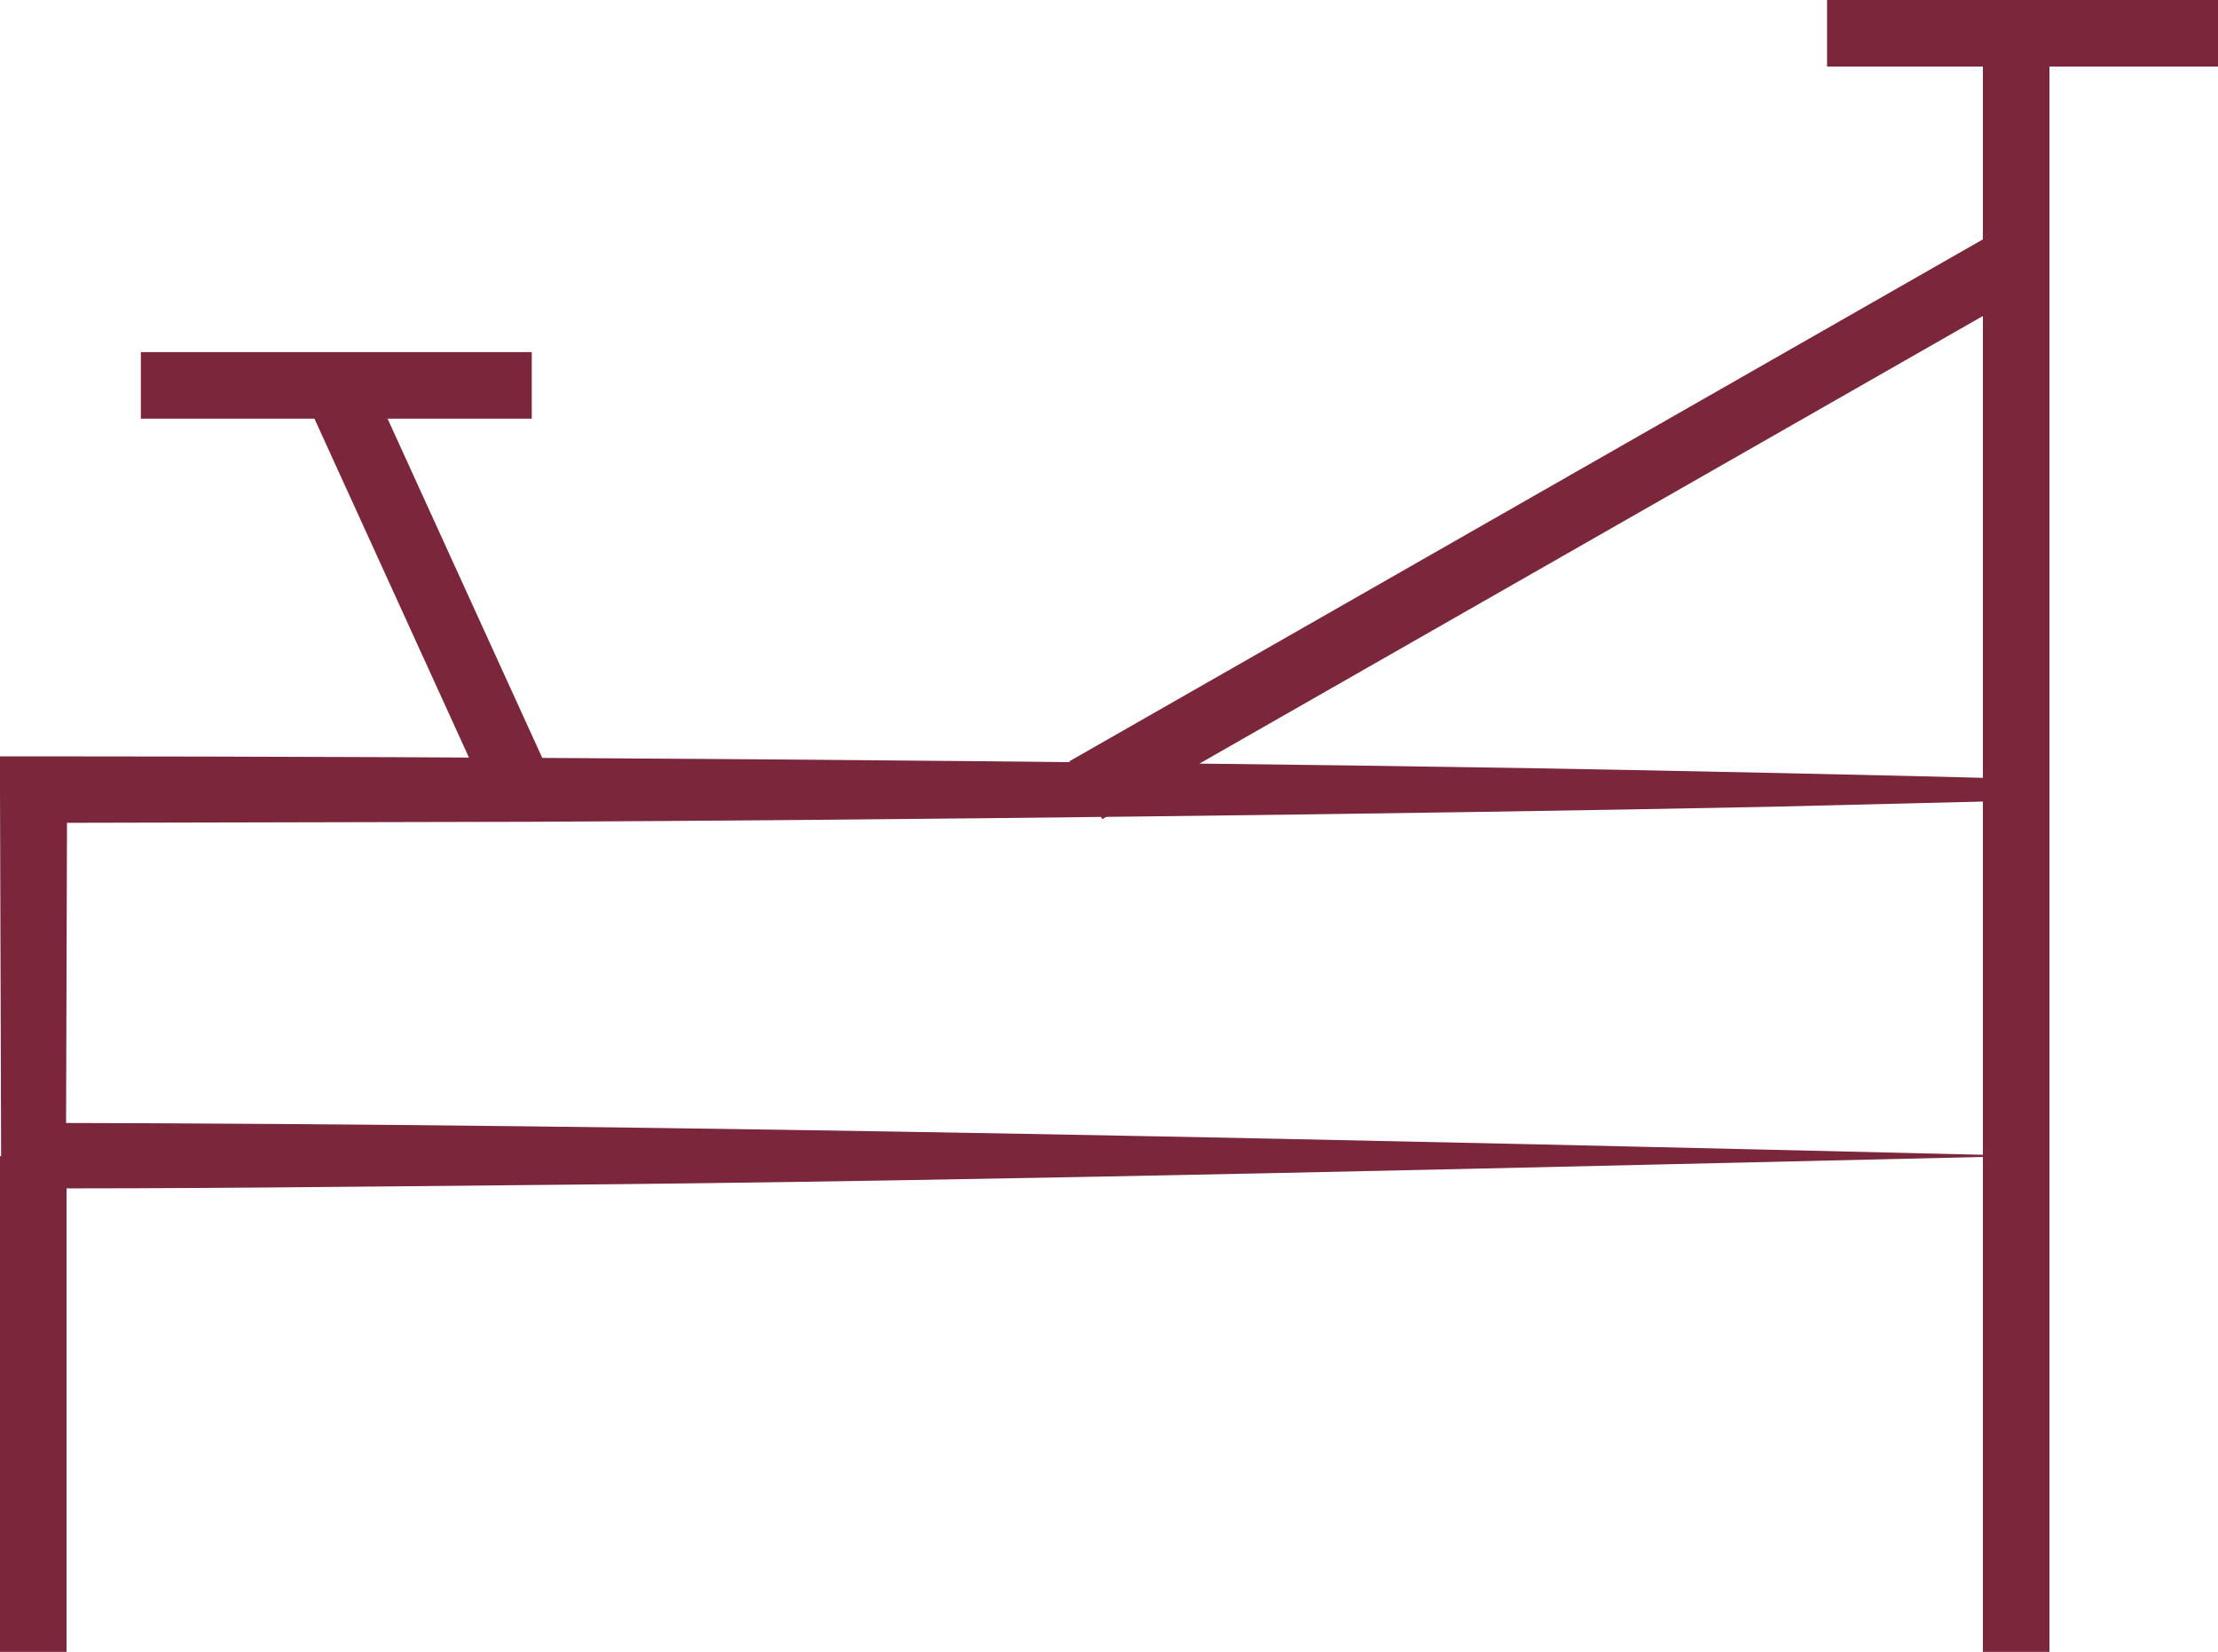 <?xml version="1.0" encoding="UTF-8"?>
<svg id="Layer_1" data-name="Layer 1" xmlns="http://www.w3.org/2000/svg" width="40" height="29.79" viewBox="0 0 40 29.79">
  <defs>
    <style>
      .cls-1 {
        fill: #7a263b;
      }
    </style>
  </defs>
  <path class="cls-1" d="M36.36,20.85c-8.3.19-18.45.45-26.72.52-3.2.03-6.41.07-9.62.06v-.59l-.02-6.6v-.6h.6c7.96,0,18.85.08,26.81.21,2.32.04,6.81.13,9.14.2v.19s-.2,6.6-.2,6.6h0ZM36.36,20.85l-.19-6.6.19.19-4.47.11c-6.41.13-15.91.24-22.34.27l-8.94.02.6-.6-.02,6.6-.59-.59c11.52.02,24.18.31,35.75.59h0Z"/>
  <rect class="cls-1" x="0" y="20.85" width="1.2" height="8.94"/>
  <rect class="cls-1" x="35.76" y=".6" width="1.2" height="29.19"/>
  <rect class="cls-1" x="32.95" width="7.05" height="1.2"/>
  <rect class="cls-1" x="2.54" y="6.35" width="7.05" height="1.2"/>
  <rect class="cls-1" x="18.31" y="8.86" width="19.33" height="1.2" transform="translate(-1.01 15.12) rotate(-29.74)"/>
  <rect class="cls-1" x="7.12" y="6.58" width="1.2" height="8.03" transform="translate(-3.7 4.16) rotate(-24.51)"/>
</svg>